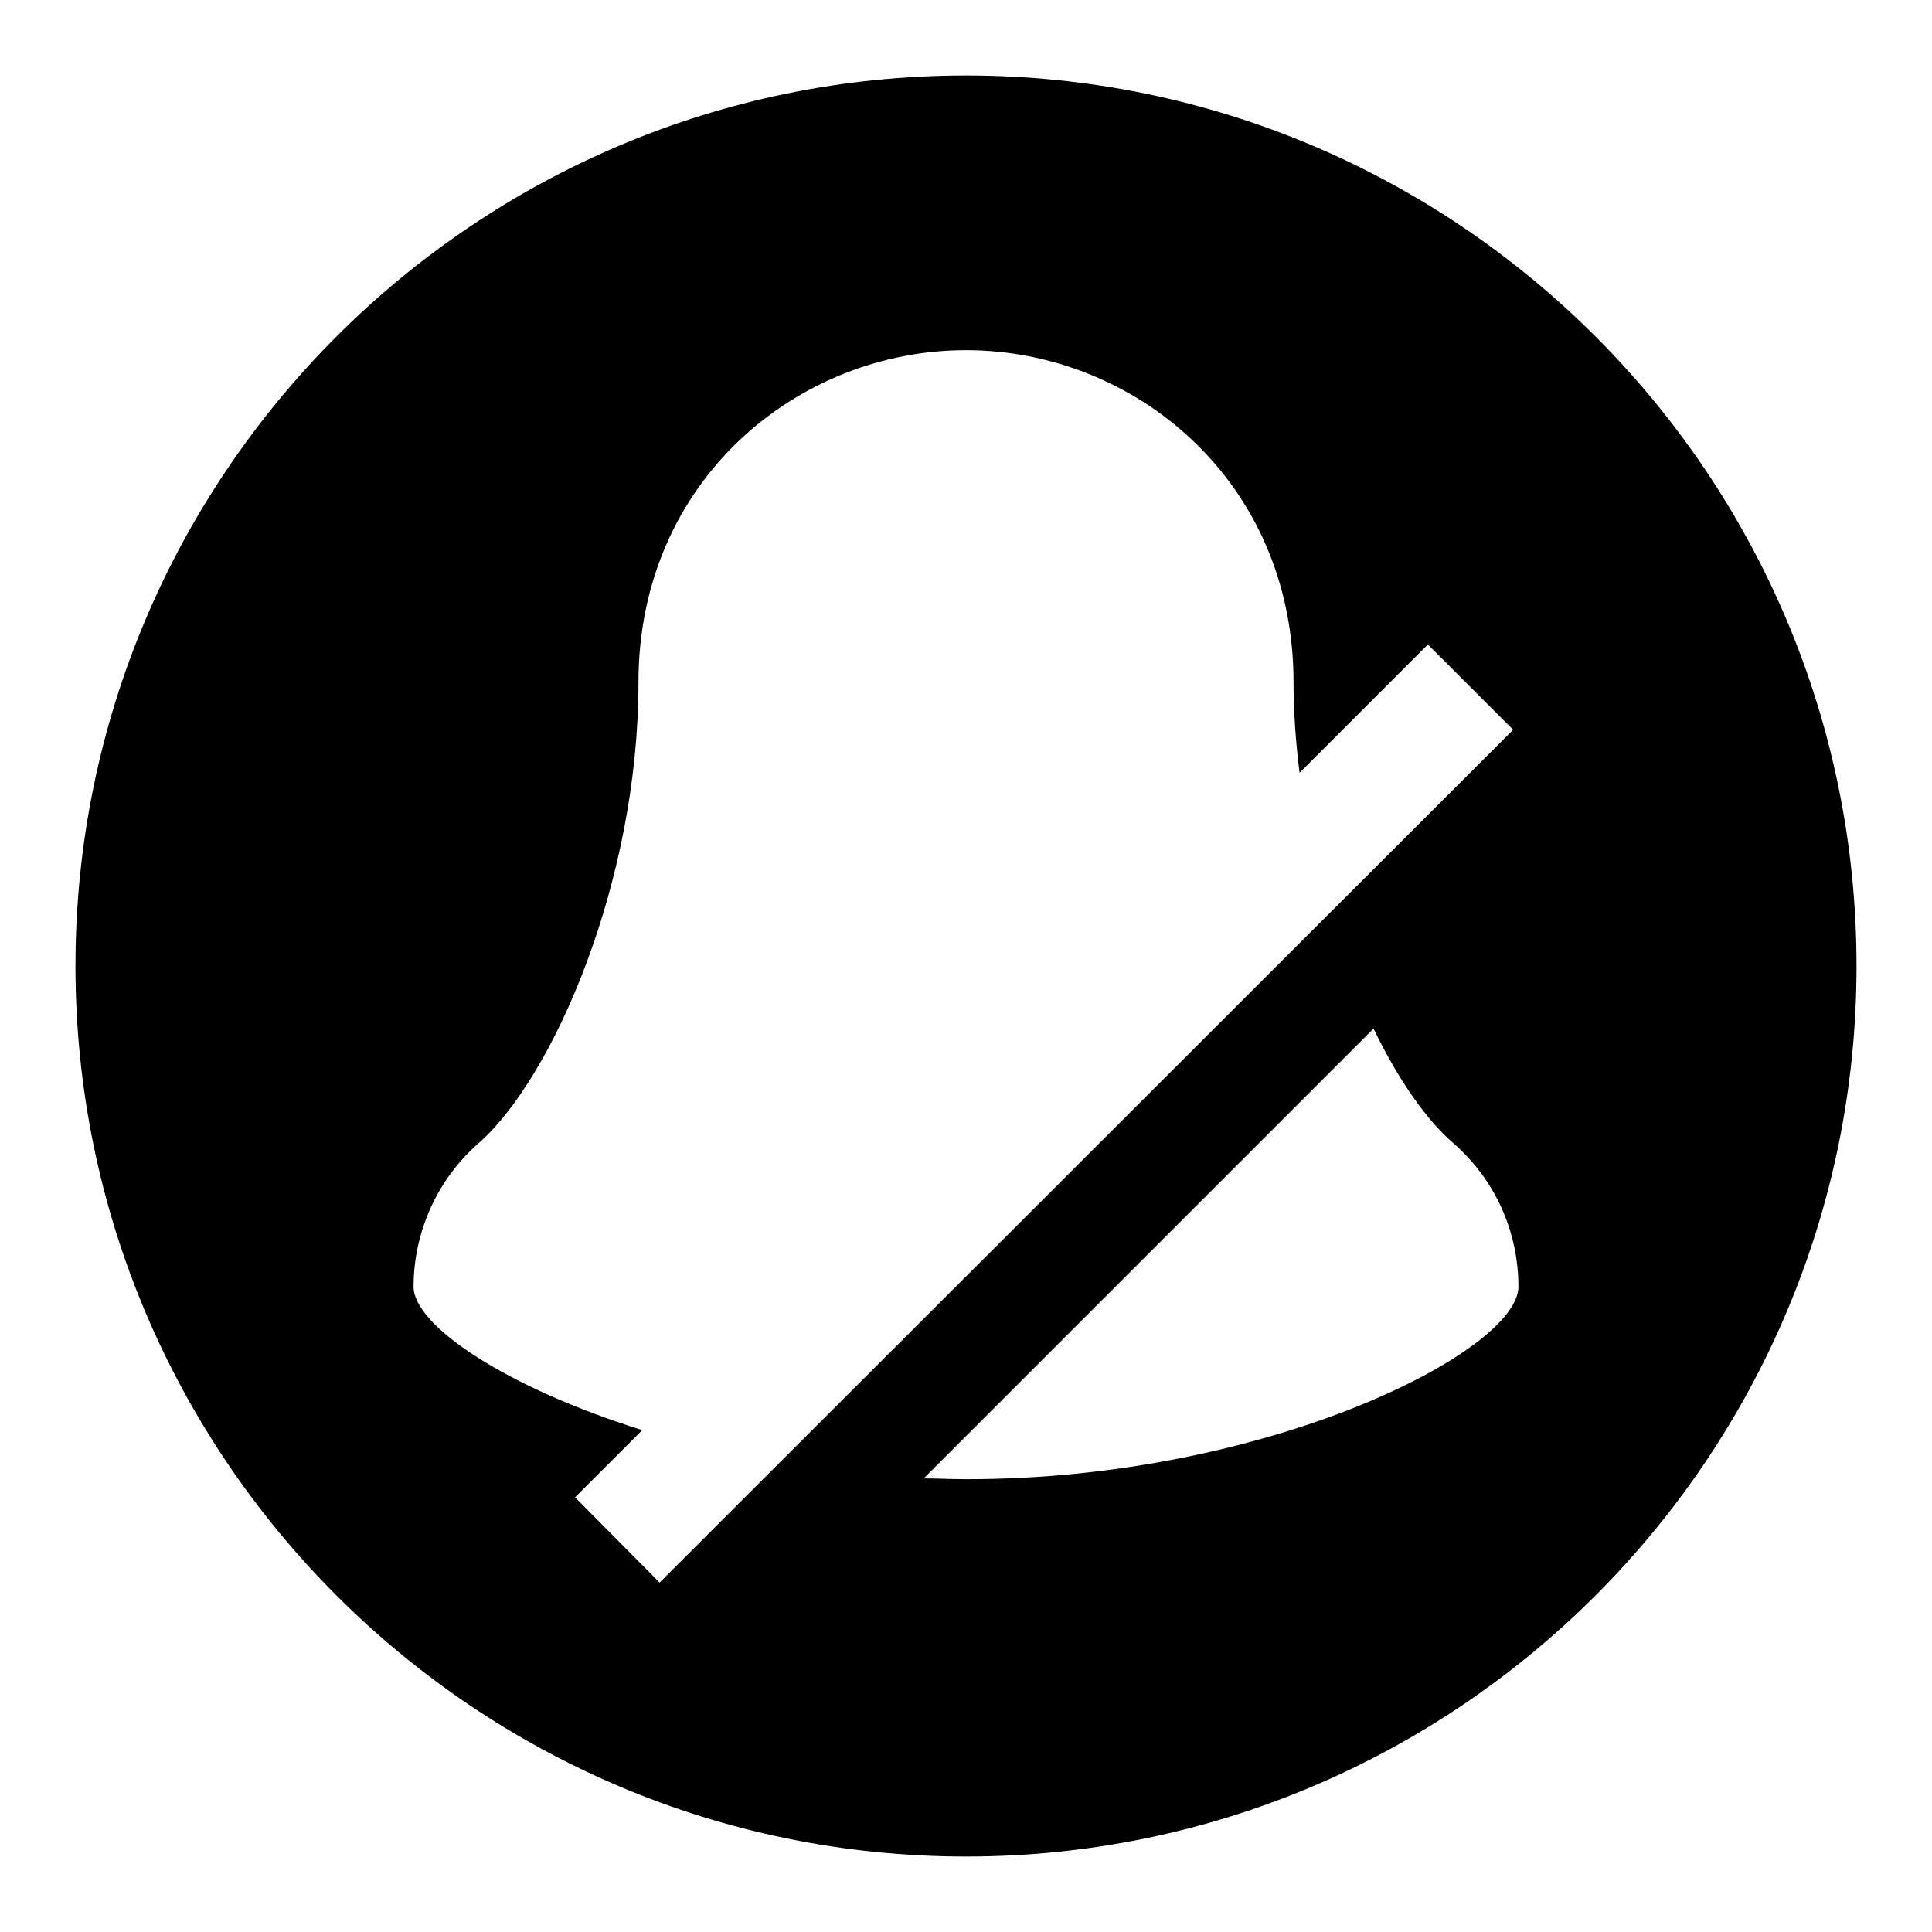 <?xml version="1.0" encoding="utf-8"?>
<!-- Svg Vector Icons : http://www.onlinewebfonts.com/icon -->
<!DOCTYPE svg PUBLIC "-//W3C//DTD SVG 1.1//EN" "http://www.w3.org/Graphics/SVG/1.1/DTD/svg11.dtd">
<svg version="1.1" xmlns="http://www.w3.org/2000/svg" xmlns:xlink="http://www.w3.org/1999/xlink" x="0px" y="0px" viewBox="0 0 256 256" enable-background="new 0 0 256 256" xml:space="preserve">
<g><g><path fill="#000000" d="M128,10C62.9,10,10,62.9,10,128c0,65.1,52.9,118,118,118c65.1,0,118-52.9,118-118C246,62.9,193.1,10,128,10z M76.2,198.4l8.9-8.9c-18.2-5.7-30.3-13.9-30.3-19c0-7.3,3.2-14.3,8.6-19c9.8-8.6,21.2-34.5,21.2-61.1c0-26.7,21.1-44,43.4-44c22.3,0,43.4,17.3,43.4,44c0,4,0.3,8,0.8,12l17-17l11.3,11.3l-113.1,113L76.2,198.4z M128.2,196c-0.1,0-0.1,0-0.2,0s-0.1,0-0.2,0c-1.8,0-3.6-0.1-5.4-0.1l59.6-59.6c3.3,6.8,7,12.1,10.6,15.2c5.5,4.8,8.6,11.7,8.6,19C201.2,179,168.1,196,128.2,196z"/></g></g>
</svg>